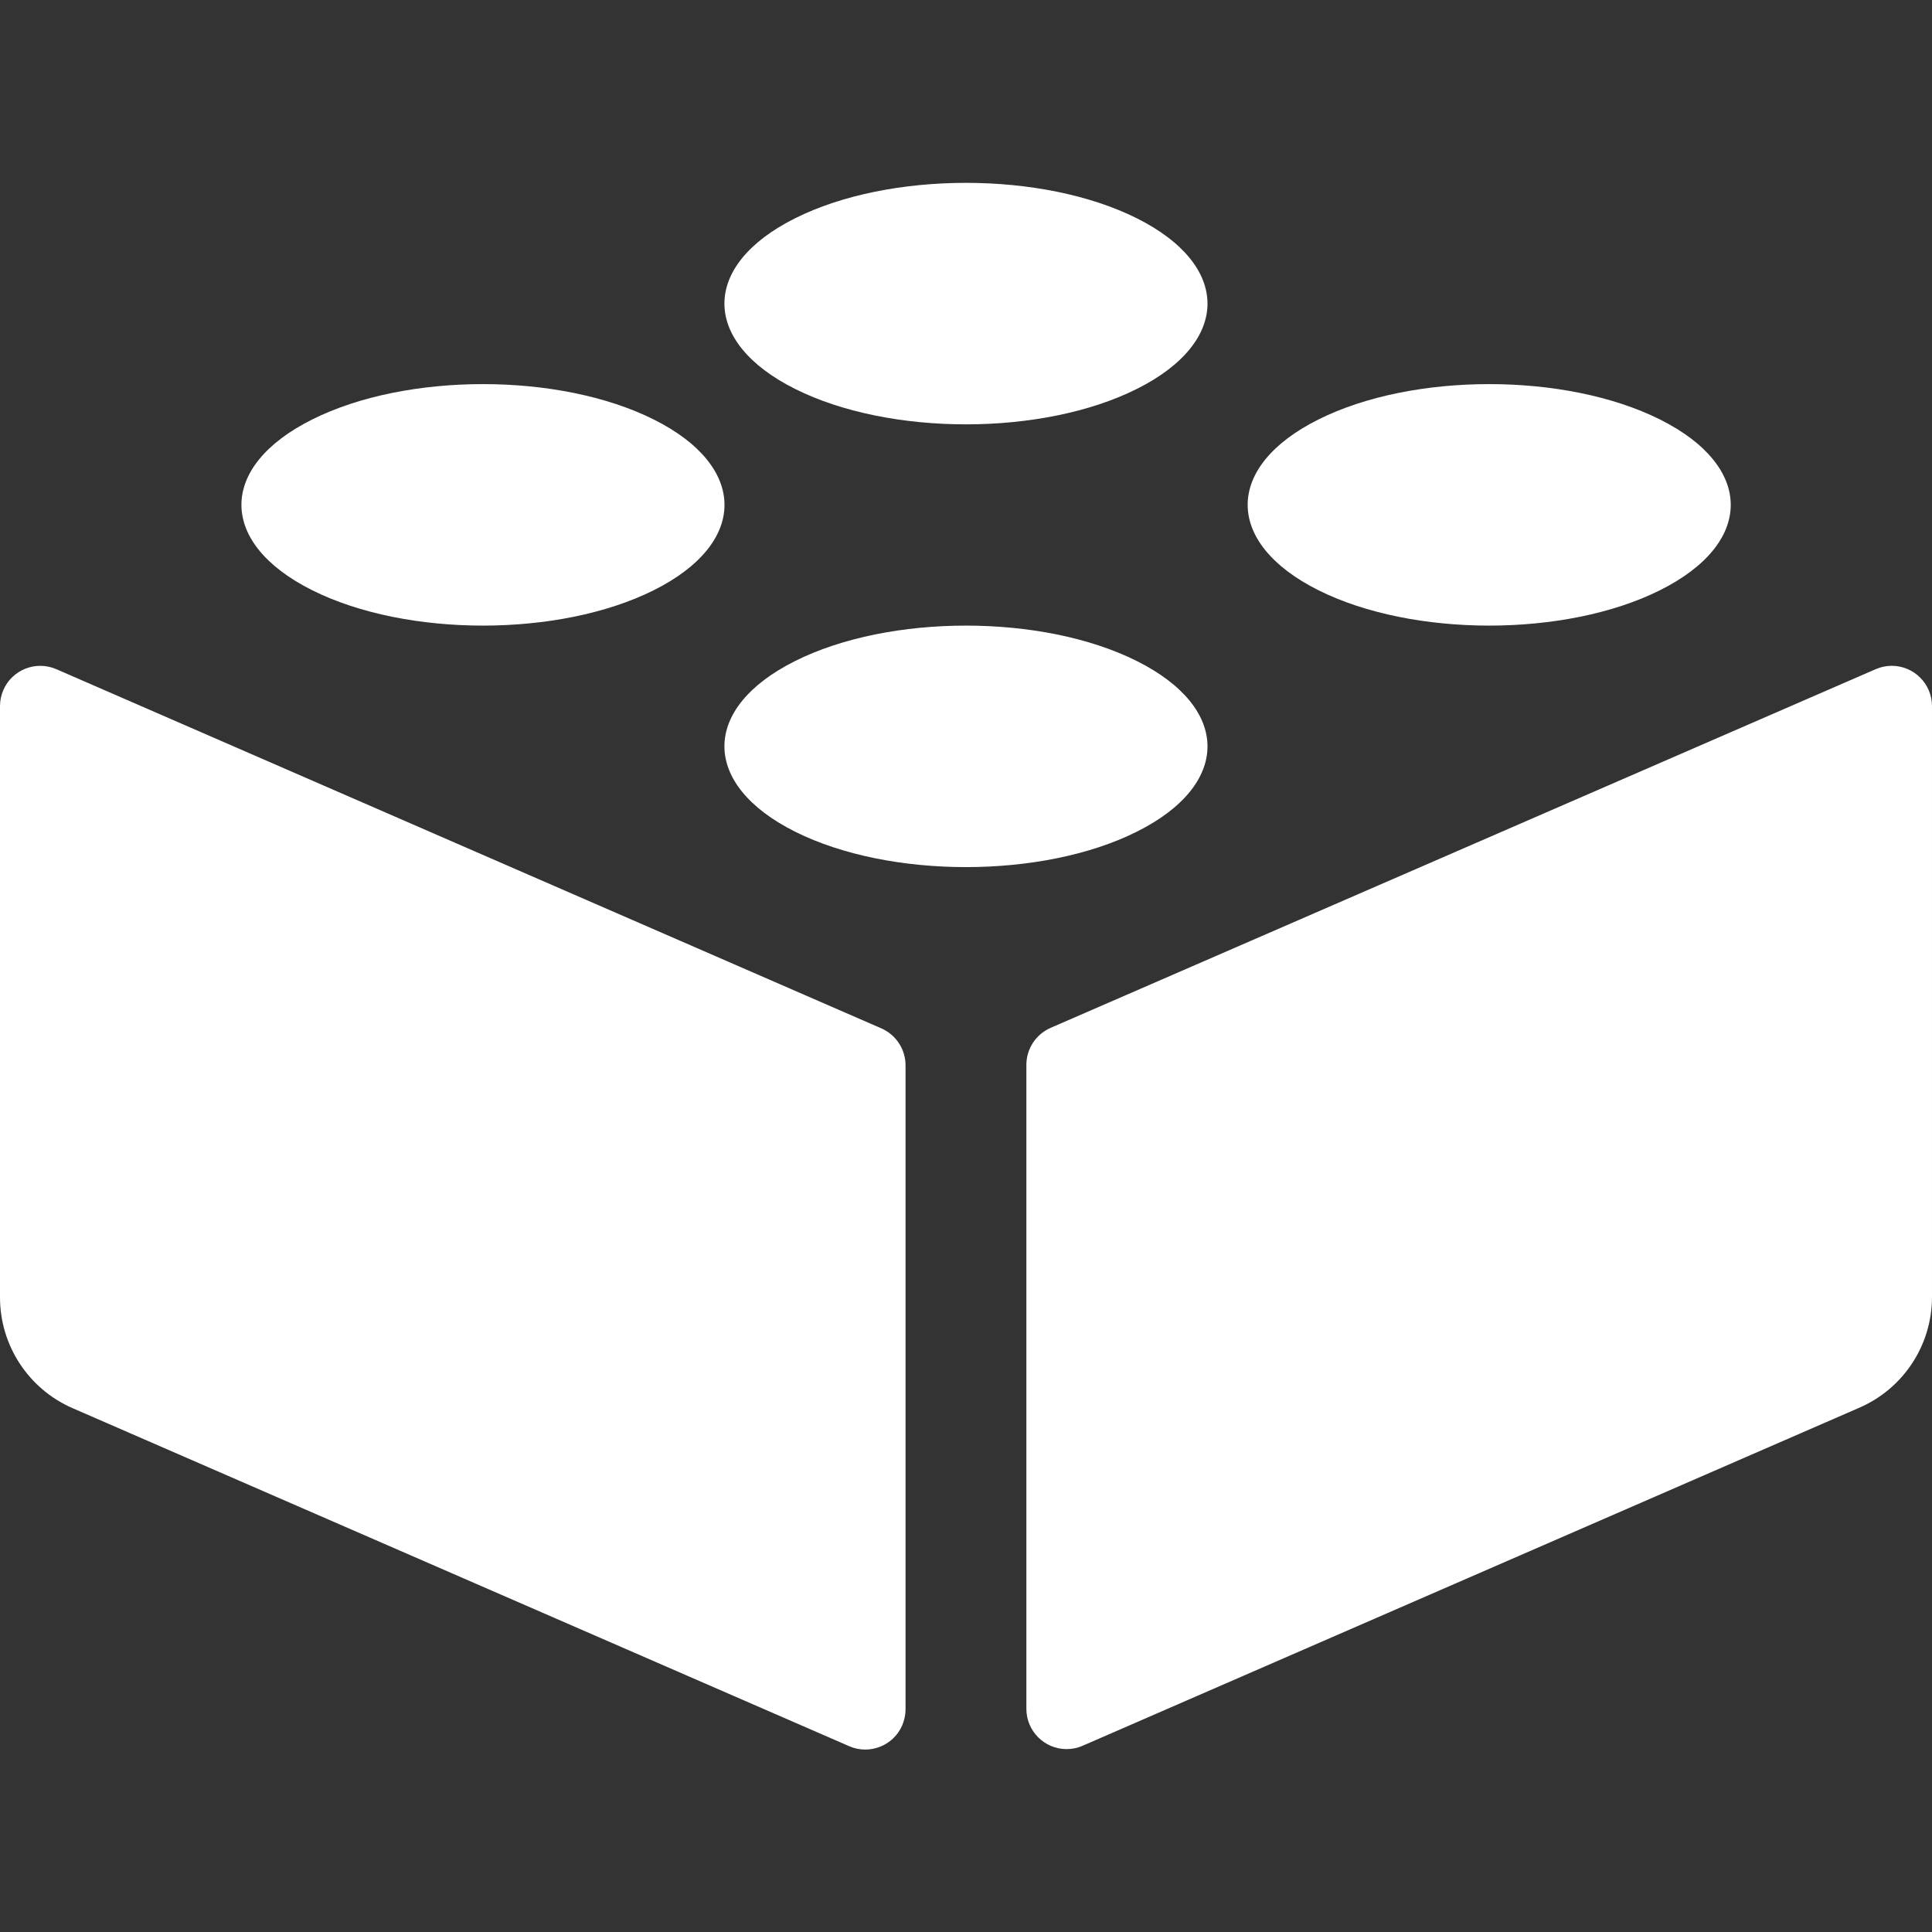 <?xml version="1.0" encoding="UTF-8"?>
<svg version="1.1" viewBox="0 0 24 24" xmlns="http://www.w3.org/2000/svg" xmlns:xlink="http://www.w3.org/1999/xlink">
    <rect x="0" y="0" width="24" height="24" fill="#333333" stroke="none"/>
    <!--Generated by IJSVG (https://github.com/iconjar/IJSVG)-->
    <g fill="#FFF">
        <path d="M14.121,8.211c1.172,0.586 1.172,1.536 0,2.121c-1.172,0.586 -3.071,0.586 -4.243,0c-1.172,-0.586 -1.172,-1.536 0,-2.121c1.172,-0.586 3.071,-0.586 4.243,0"></path>
        <path d="M14.121,2.711c1.172,0.586 1.172,1.536 0,2.121c-1.172,0.586 -3.071,0.586 -4.243,0c-1.172,-0.586 -1.172,-1.536 0,-2.121c1.172,-0.586 3.071,-0.586 4.243,-4.44089e-16"></path>
        <path d="M20.621,5.211c1.172,0.586 1.172,1.536 0,2.121c-1.172,0.586 -3.071,0.586 -4.243,0c-1.172,-0.586 -1.172,-1.536 0,-2.121c1.172,-0.586 3.071,-0.586 4.243,0"></path>
        <path d="M8.121,5.211c1.172,0.586 1.172,1.536 0,2.121c-1.172,0.586 -3.071,0.586 -4.243,0c-1.172,-0.586 -1.172,-1.536 -8.88178e-16,-2.121c1.172,-0.586 3.071,-0.586 4.243,0"></path>
        <path d="M0.9,17.492l9.649,4.2l1.93673e-08,8.45257e-09c0.253,0.11 0.548,-0.005 0.658,-0.258c0.027,-0.063 0.042,-0.131 0.042,-0.2v-8l1.44047e-08,-9.76842e-06c0,-0.199 -0.118,-0.379 -0.3,-0.459l-10.249,-4.462l1.62231e-09,7.08036e-10c-0.253,-0.11 -0.548,0.005 -0.658,0.258c-0.028,0.063 -0.042,0.132 -0.042,0.201v7.344l-5.4731e-08,6.88358e-05c-0,0.597 0.353,1.137 0.9,1.376Z"></path>
        <path d="M12.75,13.228v8l-6.74384e-09,-1.34436e-05c0,0.276 0.224,0.5 0.5,0.5c0.069,-3.35596e-05 0.137,-0.014 0.2,-0.042l9.65,-4.2l-1.25973e-07,5.49792e-08c0.547,-0.239 0.9,-0.778 0.9,-1.375v-7.339l1.51191e-08,-1.02496e-05c0,-0.276 -0.223,-0.5 -0.499,-0.501c-0.069,-0 -0.137,0.014 -0.201,0.042l-10.25,4.456l2.30392e-08,-1.00564e-08c-0.182,0.08 -0.3,0.26 -0.3,0.459Z"></path>
    </g>
</svg>